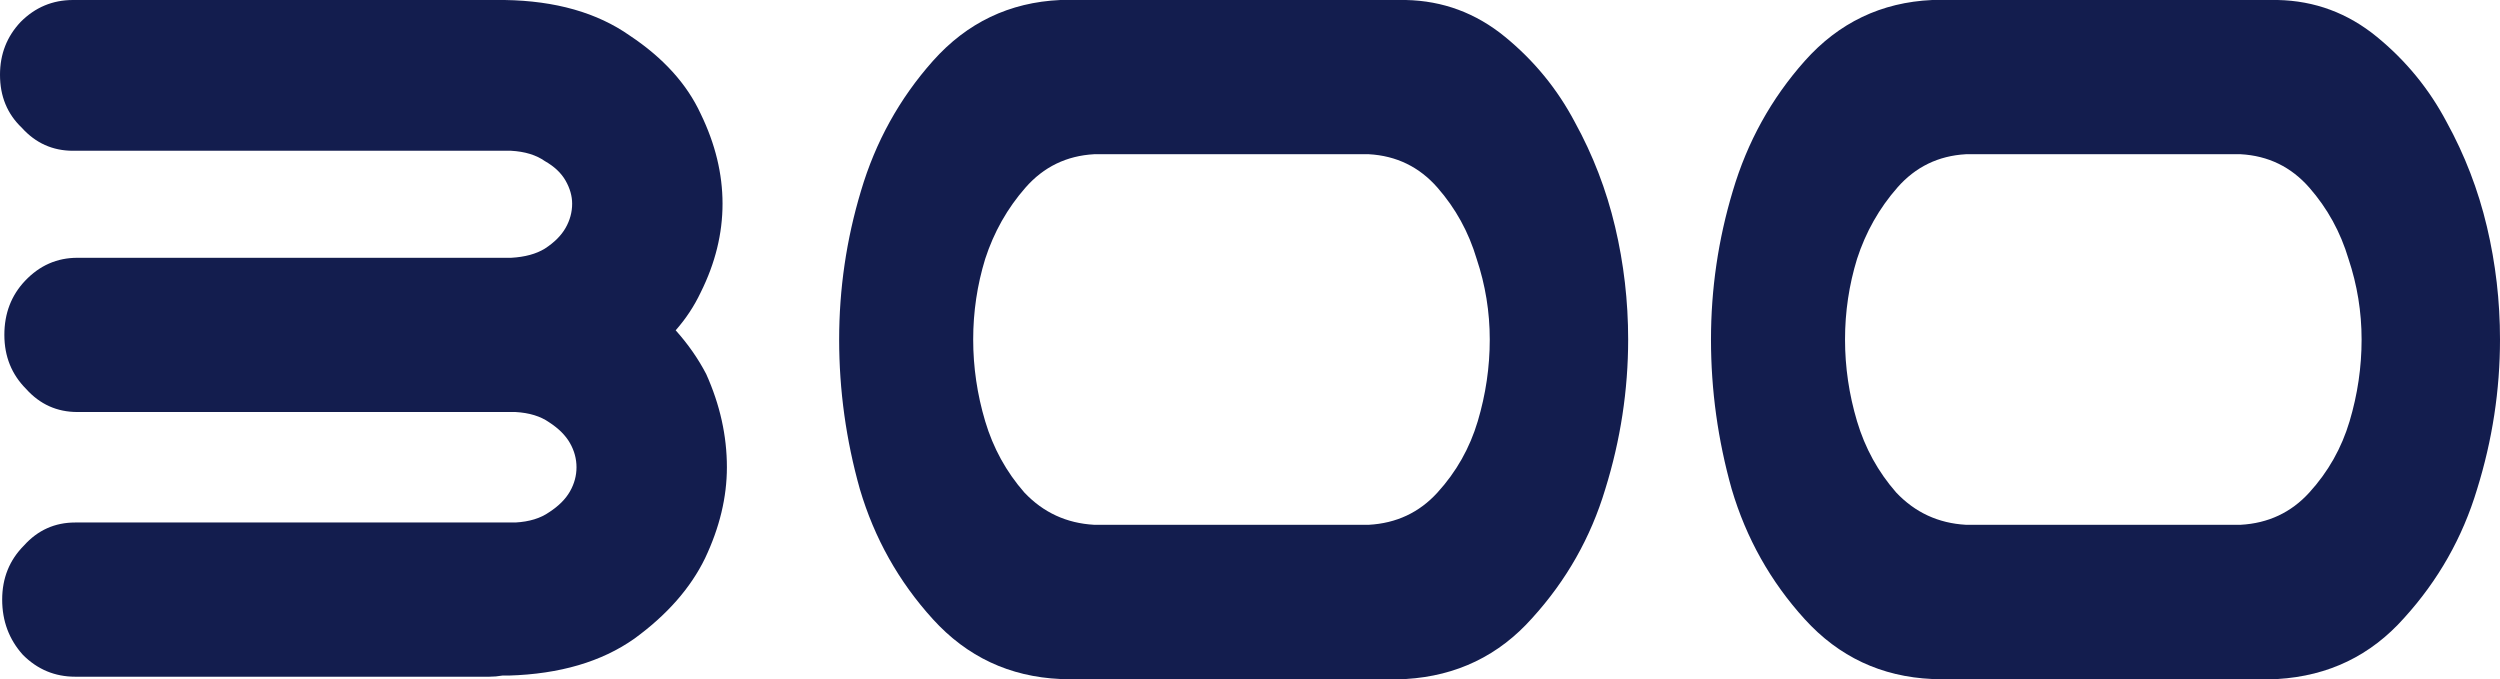 <?xml version="1.0" encoding="UTF-8"?> <svg xmlns="http://www.w3.org/2000/svg" width="648" height="176" viewBox="0 0 648 176" fill="none"> <path d="M0.565 155.417C0.565 149.849 2.448 145.175 6.214 141.397C9.793 137.419 14.218 135.431 19.491 135.431H133.611C137.189 135.232 140.108 134.337 142.368 132.746C144.816 131.155 146.605 129.365 147.735 127.376C148.865 125.388 149.43 123.299 149.43 121.112C149.43 118.924 148.865 116.836 147.735 114.847C146.605 112.859 144.816 111.069 142.368 109.478C140.108 107.887 137.189 106.992 133.611 106.793H20.056C14.783 106.793 10.357 104.805 6.779 100.827C3.013 97.049 1.13 92.375 1.13 86.807C1.13 81.238 2.919 76.565 6.497 72.786C10.263 68.809 14.783 66.82 20.056 66.82H131.916C132.105 66.82 132.293 66.82 132.481 66.82C136.059 66.621 138.978 65.826 141.238 64.434C143.686 62.843 145.475 61.053 146.605 59.064C147.735 57.076 148.3 54.988 148.3 52.8C148.3 50.811 147.735 48.823 146.605 46.834C145.475 44.845 143.686 43.155 141.238 41.763C138.978 40.172 136.059 39.277 132.481 39.078H18.926C13.653 39.078 9.228 37.089 5.65 33.112C1.883 29.532 0 24.958 0 19.39C0 14.02 1.789 9.446 5.367 5.668C9.133 1.889 13.653 0 18.926 0H130.786C143.969 0.199 154.797 3.281 163.271 9.247C171.934 15.015 178.054 21.776 181.632 29.532C185.398 37.288 187.282 45.044 187.282 52.8C187.282 60.556 185.398 68.212 181.632 75.769C179.937 79.349 177.772 82.63 175.135 85.614C178.337 89.193 180.973 92.972 183.044 96.949C186.623 104.904 188.412 112.958 188.412 121.112C188.412 128.868 186.528 136.723 182.762 144.678C178.996 152.434 172.875 159.394 164.401 165.559C155.927 171.525 145.099 174.707 131.916 175.105H130.221C129.092 175.304 127.962 175.403 126.832 175.403H19.491C14.218 175.403 9.698 173.514 5.932 169.736C2.354 165.758 0.565 160.985 0.565 155.417Z" fill="#131D4E"></path> <path d="M364.394 0C373.998 0.199 382.567 3.381 390.099 9.546C397.632 15.711 403.658 23.069 408.178 31.62C412.886 40.172 416.37 49.22 418.629 58.766C420.889 68.312 422.019 78.056 422.019 88C422.019 101.125 420.042 114.052 416.087 126.78C412.321 139.308 406.012 150.445 397.161 160.19C388.499 169.934 377.576 175.205 364.394 176H274.849C261.667 175.403 250.65 170.233 241.799 160.488C232.949 150.744 226.64 139.507 222.874 126.78C219.296 114.052 217.507 101.125 217.507 88C217.507 74.875 219.39 62.047 223.156 49.519C226.922 36.791 233.137 25.555 241.799 15.81C250.65 5.867 261.667 0.597 274.849 0H364.394ZM354.79 136.027C361.946 135.629 367.878 132.845 372.586 127.675C377.482 122.305 380.966 116.14 383.038 109.18C385.109 102.219 386.145 95.159 386.145 88C386.145 80.841 385.015 73.88 382.755 67.119C380.684 60.158 377.294 53.993 372.586 48.624C367.878 43.254 361.946 40.371 354.79 39.973H283.606C276.45 40.371 270.518 43.254 265.81 48.624C261.102 53.993 257.618 60.158 255.358 67.119C253.287 73.88 252.251 80.841 252.251 88C252.251 95.159 253.287 102.219 255.358 109.18C257.43 116.14 260.82 122.305 265.527 127.675C270.424 132.845 276.45 135.629 283.606 136.027H354.79Z" fill="#131D4E"></path> <path d="M590.375 0C599.979 0.199 608.548 3.381 616.08 9.546C623.613 15.711 629.639 23.069 634.159 31.62C638.867 40.172 642.351 49.22 644.61 58.766C646.87 68.312 648 78.056 648 88C648 101.125 646.023 114.052 642.068 126.78C638.302 139.308 631.993 150.445 623.142 160.19C614.48 169.934 603.557 175.205 590.375 176H500.83C487.648 175.403 476.631 170.233 467.78 160.488C458.929 150.744 452.621 139.507 448.854 126.78C445.276 114.052 443.487 101.125 443.487 88C443.487 74.875 445.371 62.047 449.137 49.519C452.903 36.791 459.118 25.555 467.78 15.81C476.631 5.867 487.648 0.597 500.83 0H590.375ZM580.771 136.027C587.927 135.629 593.859 132.845 598.567 127.675C603.463 122.305 606.947 116.14 609.018 109.18C611.09 102.219 612.126 95.159 612.126 88C612.126 80.841 610.996 73.88 608.736 67.119C606.664 60.158 603.275 53.993 598.567 48.624C593.859 43.254 587.927 40.371 580.771 39.973H509.587C502.431 40.371 496.499 43.254 491.791 48.624C487.083 53.993 483.599 60.158 481.339 67.119C479.268 73.88 478.232 80.841 478.232 88C478.232 95.159 479.268 102.219 481.339 109.18C483.411 116.14 486.8 122.305 491.508 127.675C496.405 132.845 502.431 135.629 509.587 136.027H580.771Z" fill="#131D4E"></path> </svg> 